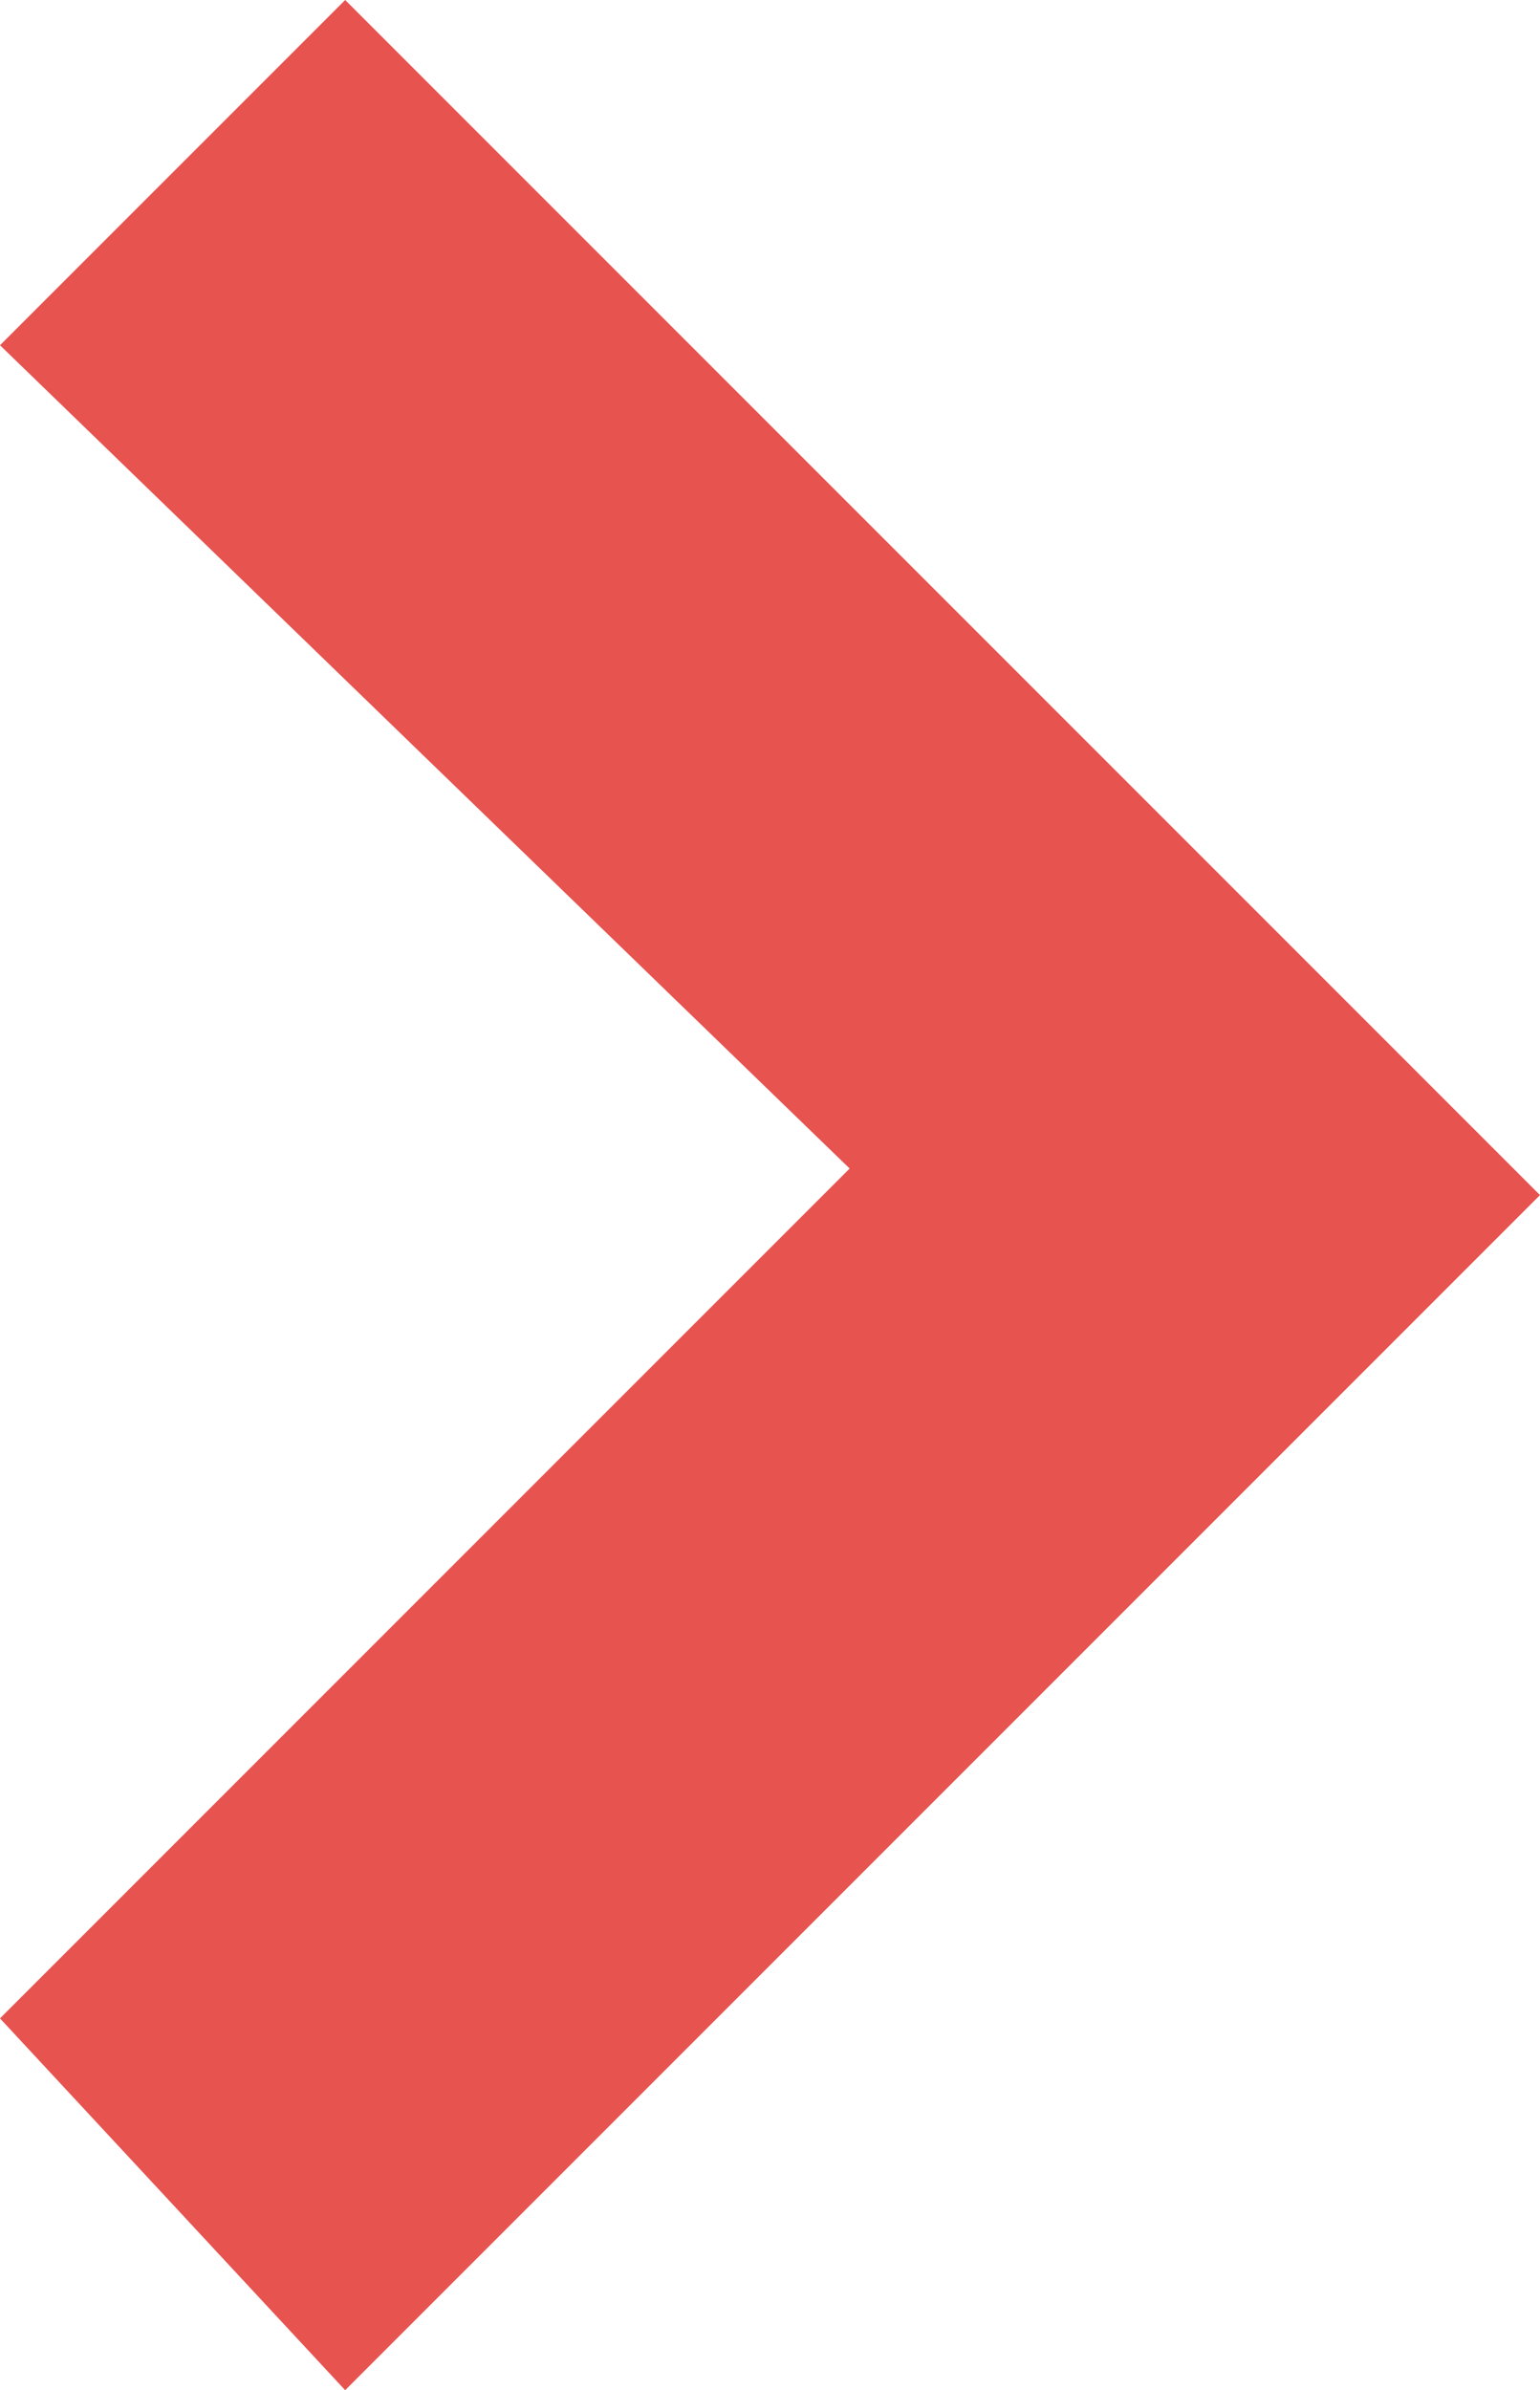 <?xml version="1.0" encoding="utf-8"?>
<!-- Generator: Adobe Illustrator 23.0.1, SVG Export Plug-In . SVG Version: 6.00 Build 0)  -->
<svg version="1.1" id="Layer_1" xmlns="http://www.w3.org/2000/svg" xmlns:xlink="http://www.w3.org/1999/xlink" x="0px" y="0px"
	 viewBox="0 0 5.8 9" style="enable-background:new 0 0 5.8 9;" xml:space="preserve">
<style type="text/css">
	.st0{fill:#E7534F;}
</style>
<g id="Arrow" transform="translate(481.832 5909.987) rotate(180)">
	<g id="Group_32" transform="translate(481.832 5909.987) rotate(180)">
		<path id="Path_7" class="st0" d="M5.8,4.5L1.3,9L0,7.6l3.2-3.2L0,1.3L1.3,0L5.8,4.5z"/>
	</g>
</g>
</svg>
